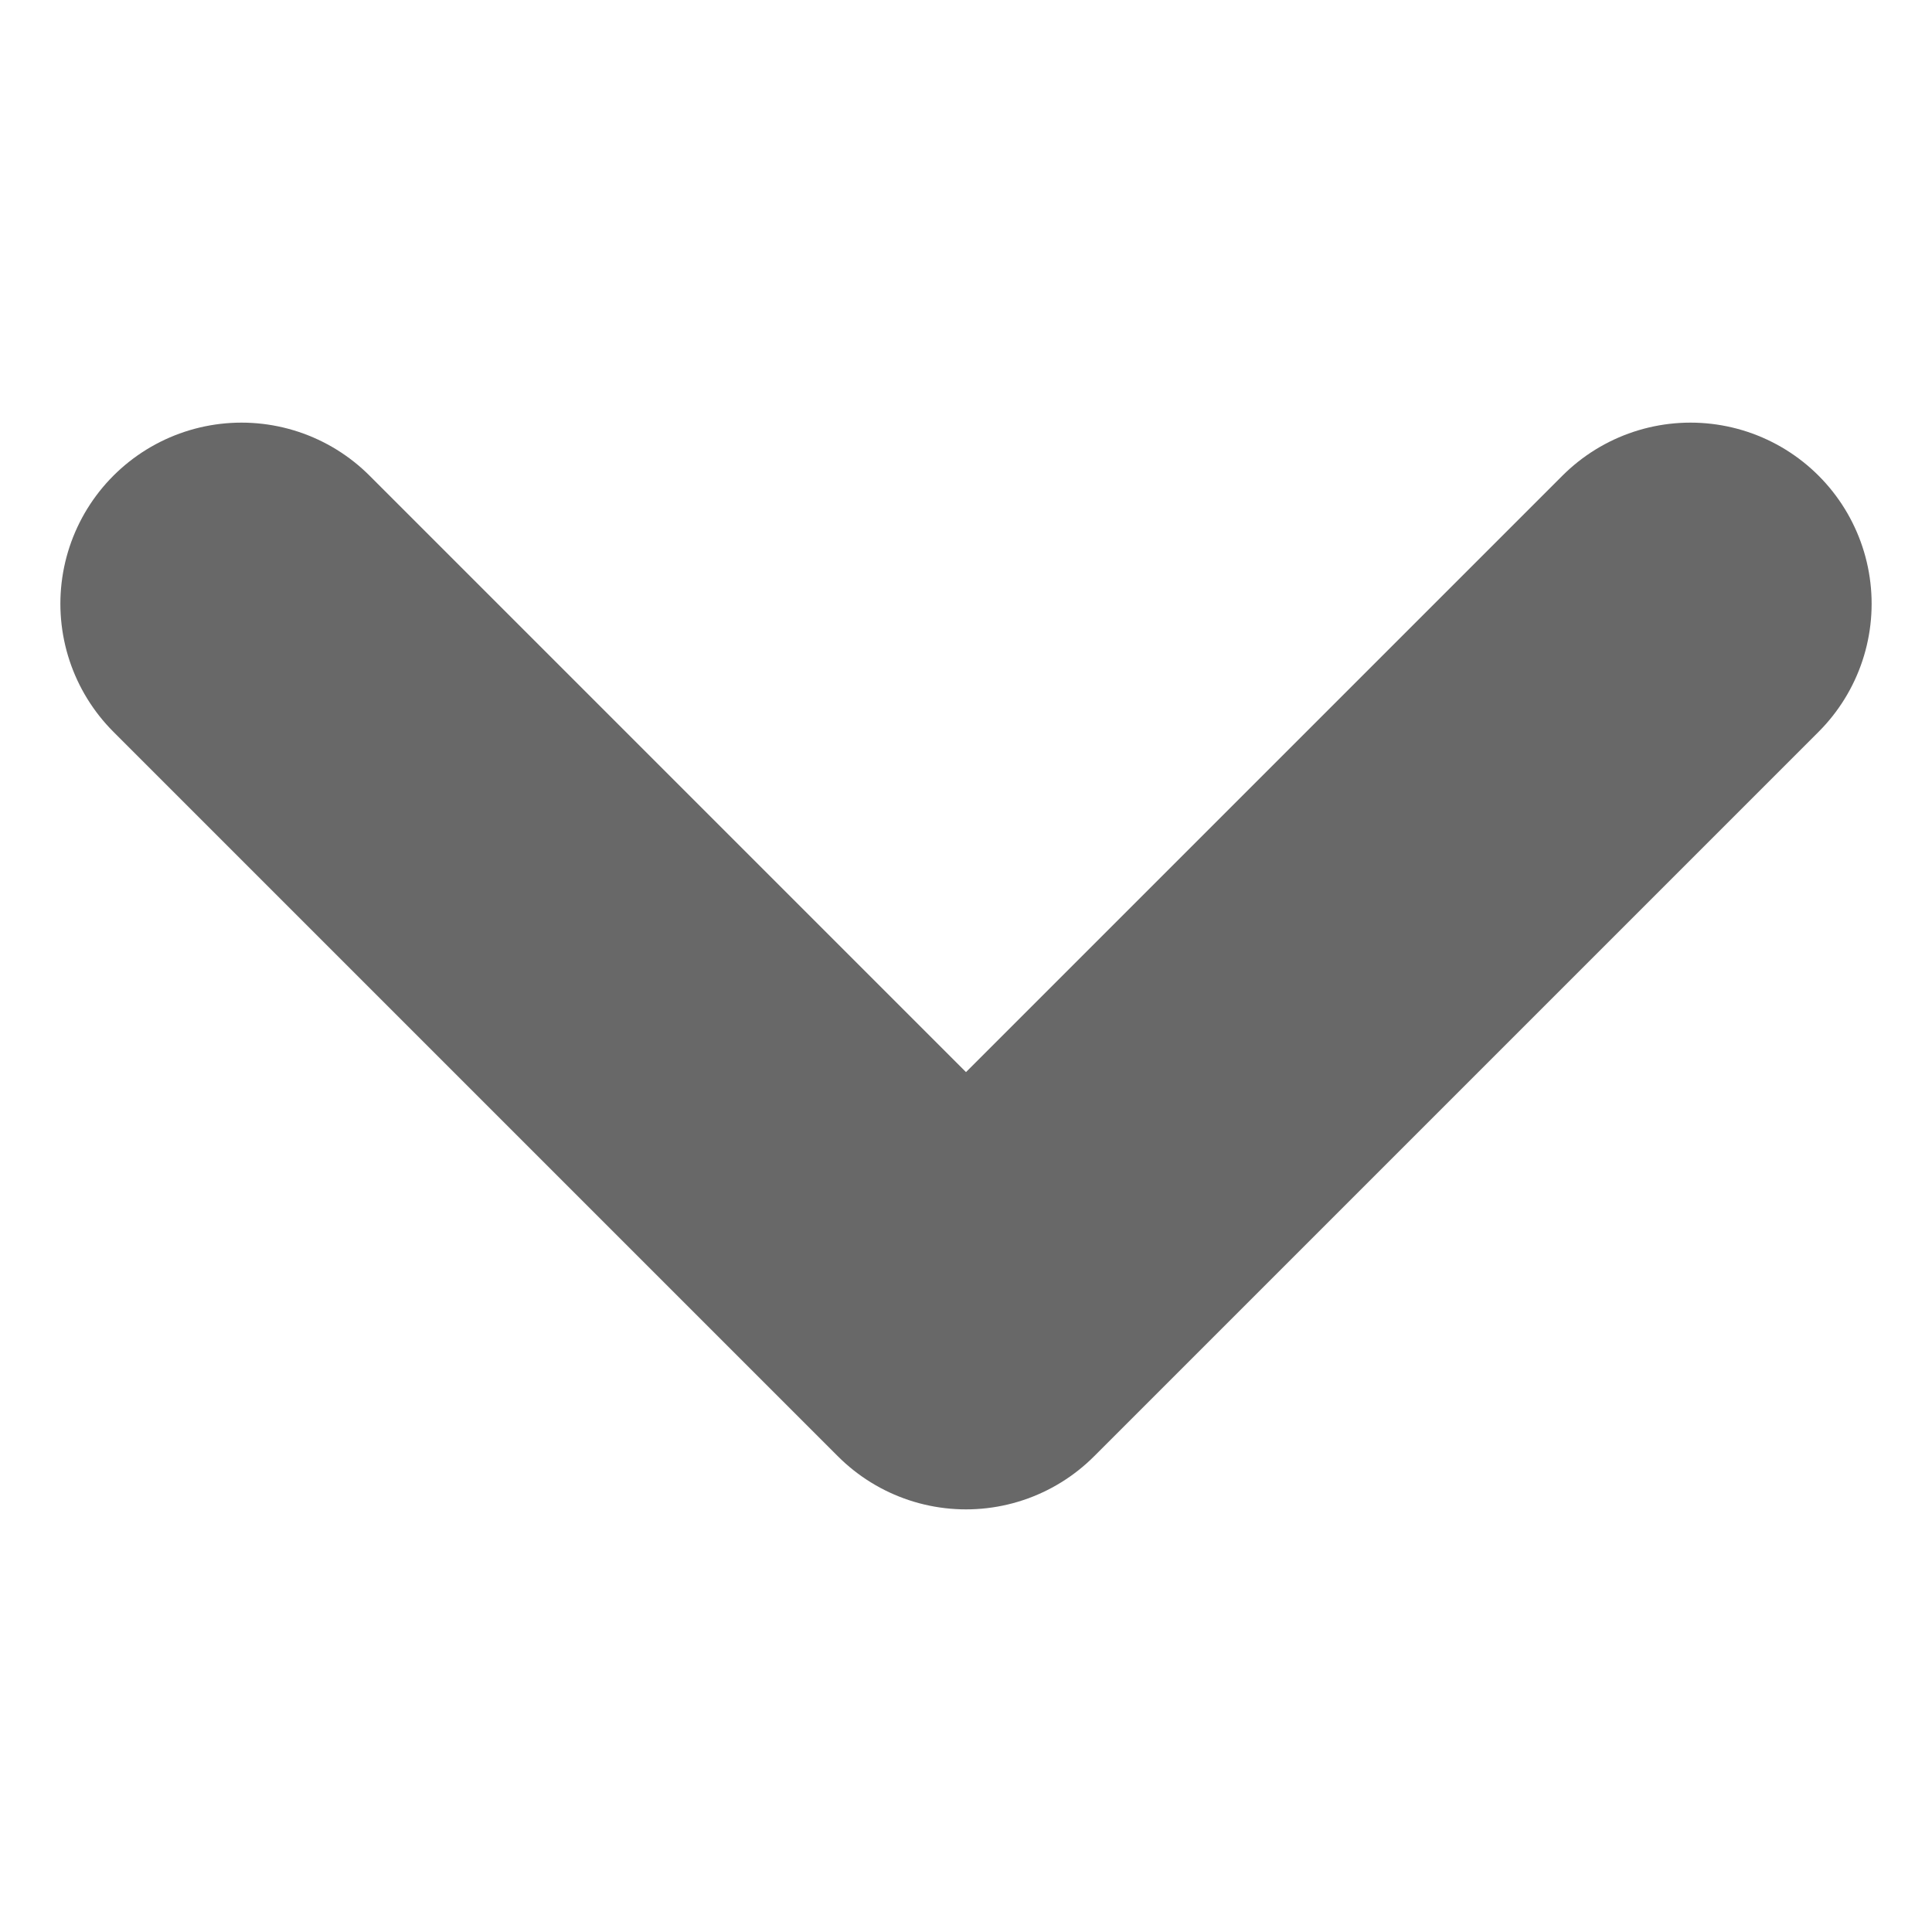 <svg width="8" height="8" viewBox="0 0 8 8" fill="none" xmlns="http://www.w3.org/2000/svg">
<path d="M1 2.5L4 5.5L7 2.5" stroke="#686868" stroke-width="1.5" stroke-linecap="round" stroke-linejoin="round"/>
</svg>
